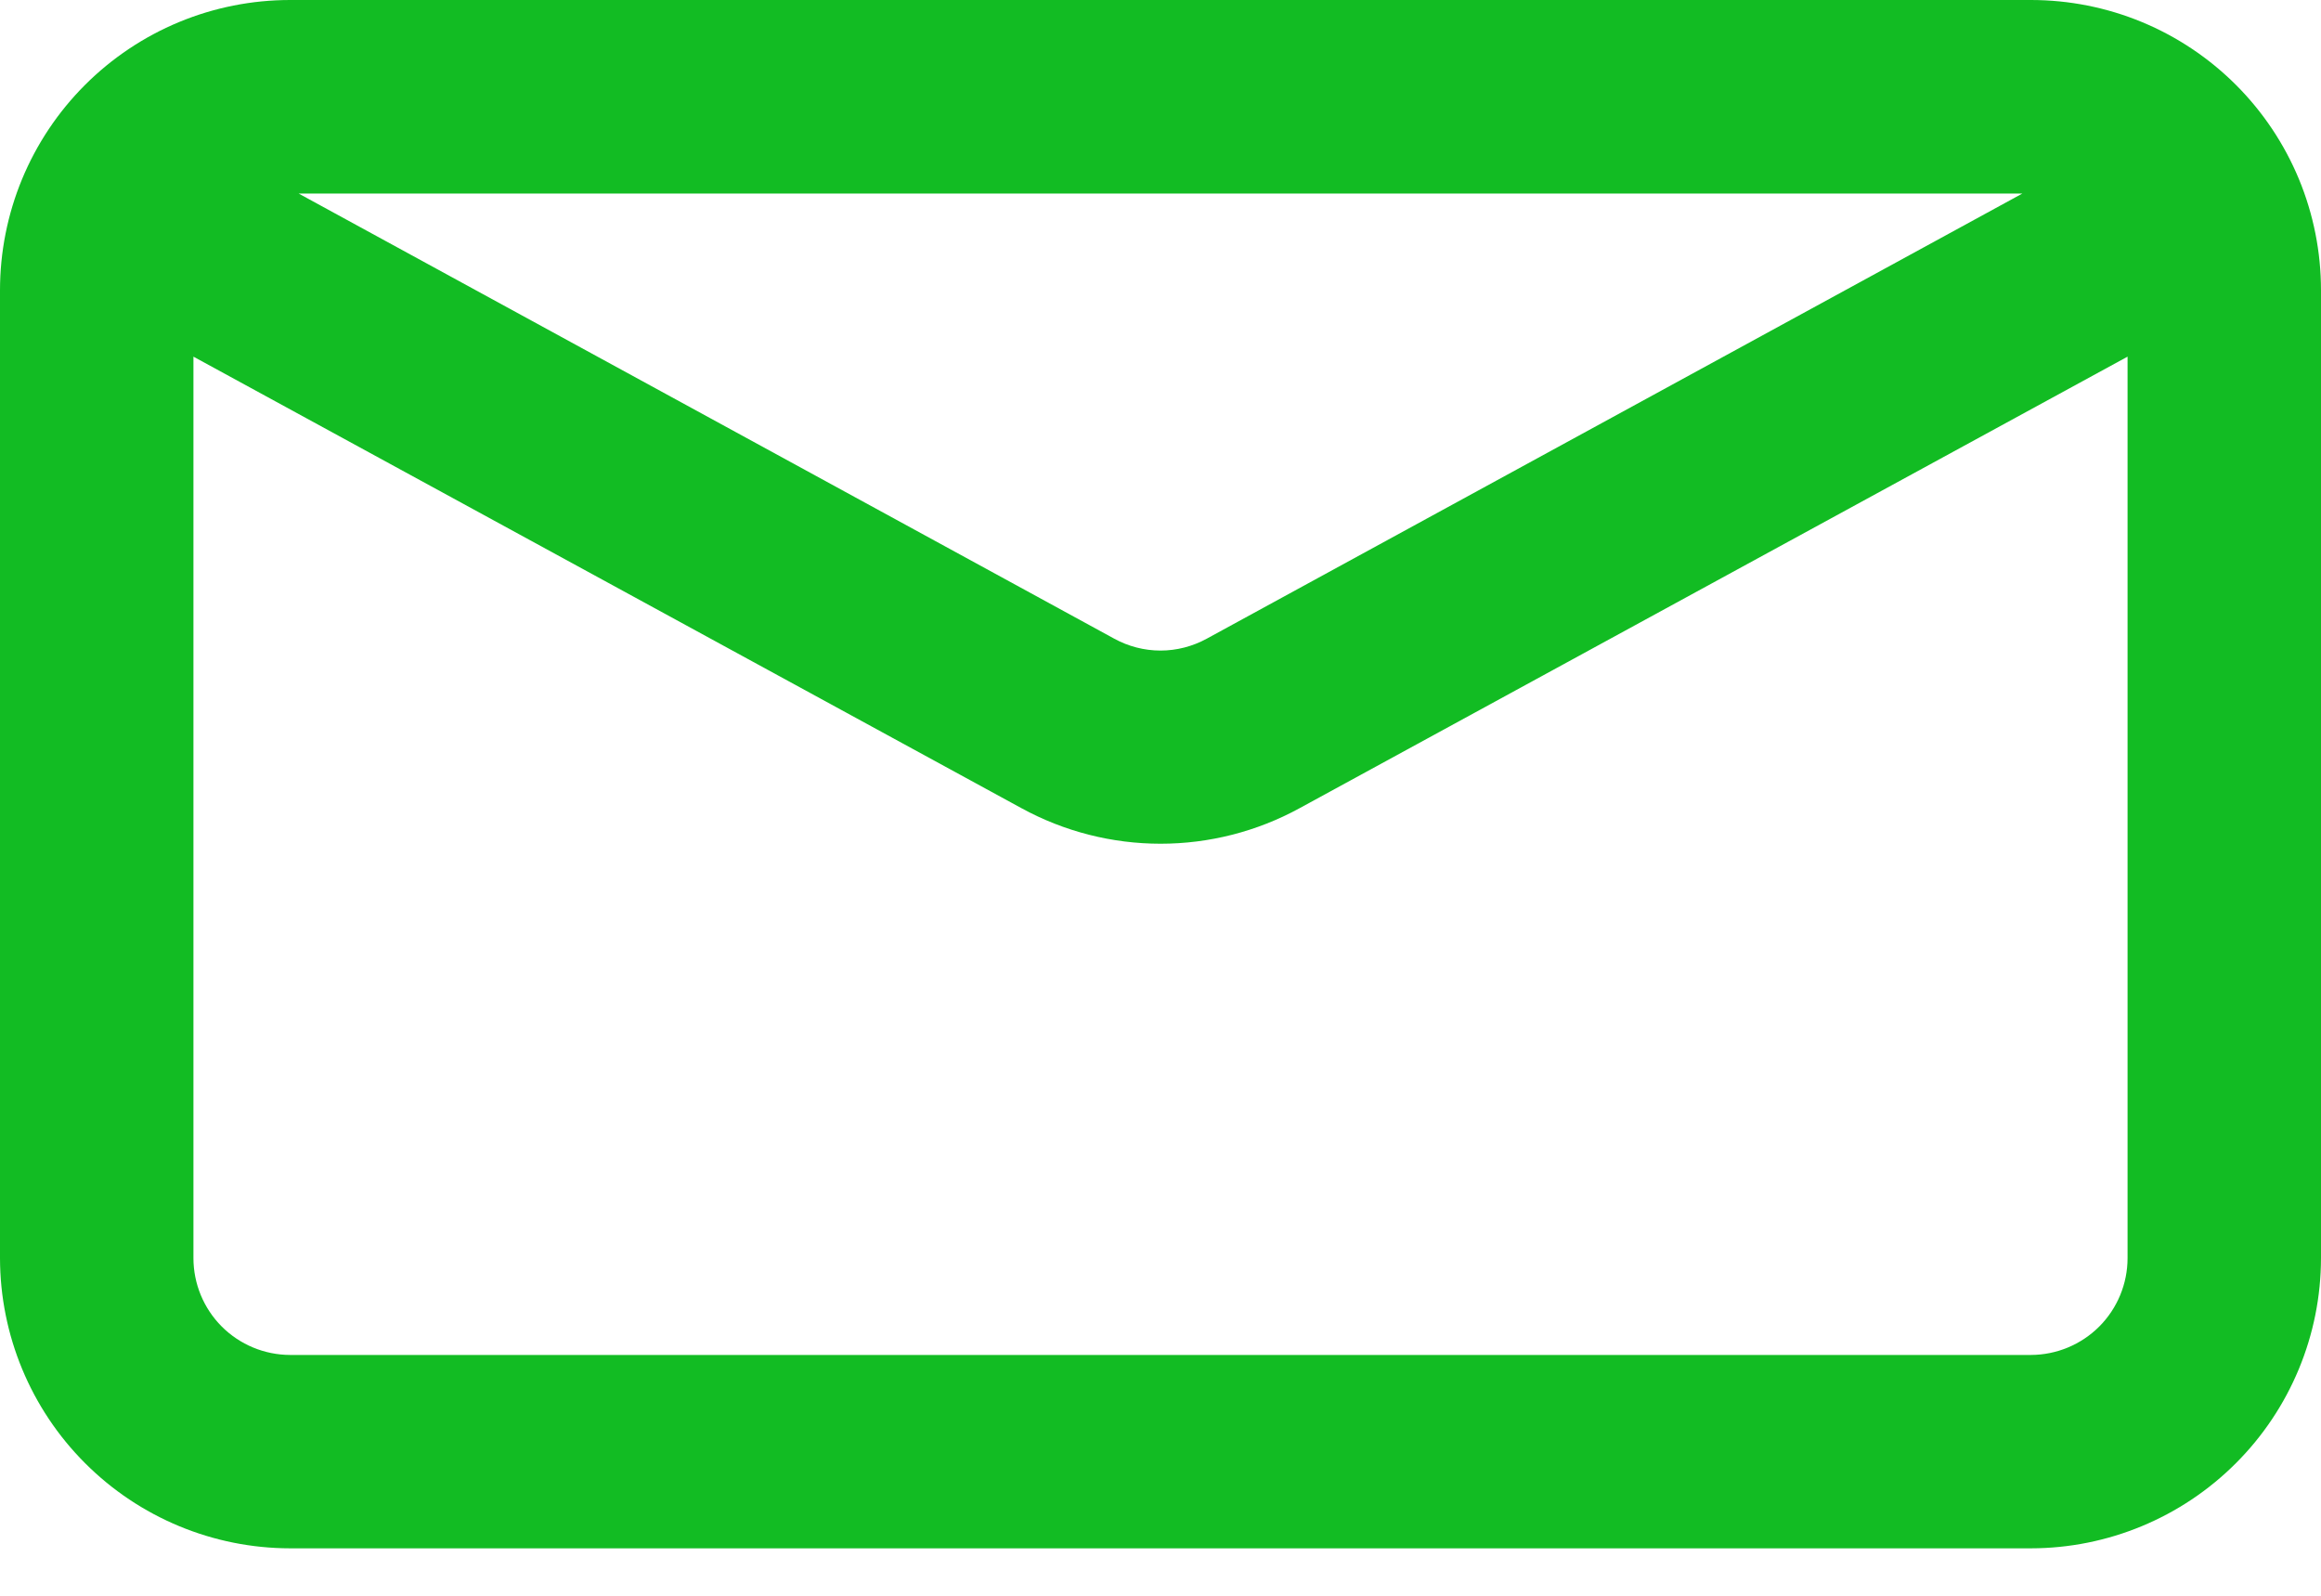 <svg width="32" height="22" viewBox="0 0 32 22" fill="none" xmlns="http://www.w3.org/2000/svg">
<path d="M28 21.346H4C2.94 21.345 1.923 20.923 1.173 20.172C0.423 19.422 0.001 18.405 3.9545e-07 17.344V4.002C-0 3.477 0.103 2.956 0.304 2.47C0.505 1.985 0.8 1.543 1.171 1.172C1.543 0.8 1.984 0.505 2.469 0.304C2.954 0.103 3.475 -0 4 3.95688e-07H28C28.525 -0 29.046 0.103 29.531 0.304C30.016 0.505 30.457 0.8 30.829 1.172C31.2 1.543 31.495 1.985 31.696 2.47C31.897 2.956 32 3.477 32 4.002V17.344C31.999 18.405 31.577 19.422 30.827 20.172C30.077 20.923 29.06 21.345 28 21.346ZM2.667 4.917V17.344C2.667 17.698 2.807 18.037 3.057 18.288C3.307 18.538 3.646 18.679 4 18.68H28C28.354 18.679 28.693 18.538 28.943 18.288C29.193 18.037 29.333 17.698 29.333 17.344V4.917L17.916 11.143C17.329 11.464 16.67 11.632 16.001 11.632C15.332 11.632 14.673 11.464 14.085 11.143L2.667 4.917ZM4.117 2.668L15.362 8.805C15.557 8.912 15.777 8.969 16 8.969C16.223 8.969 16.442 8.912 16.638 8.805L27.883 2.668H4.117Z" fill="#12BC23"/>
</svg>
